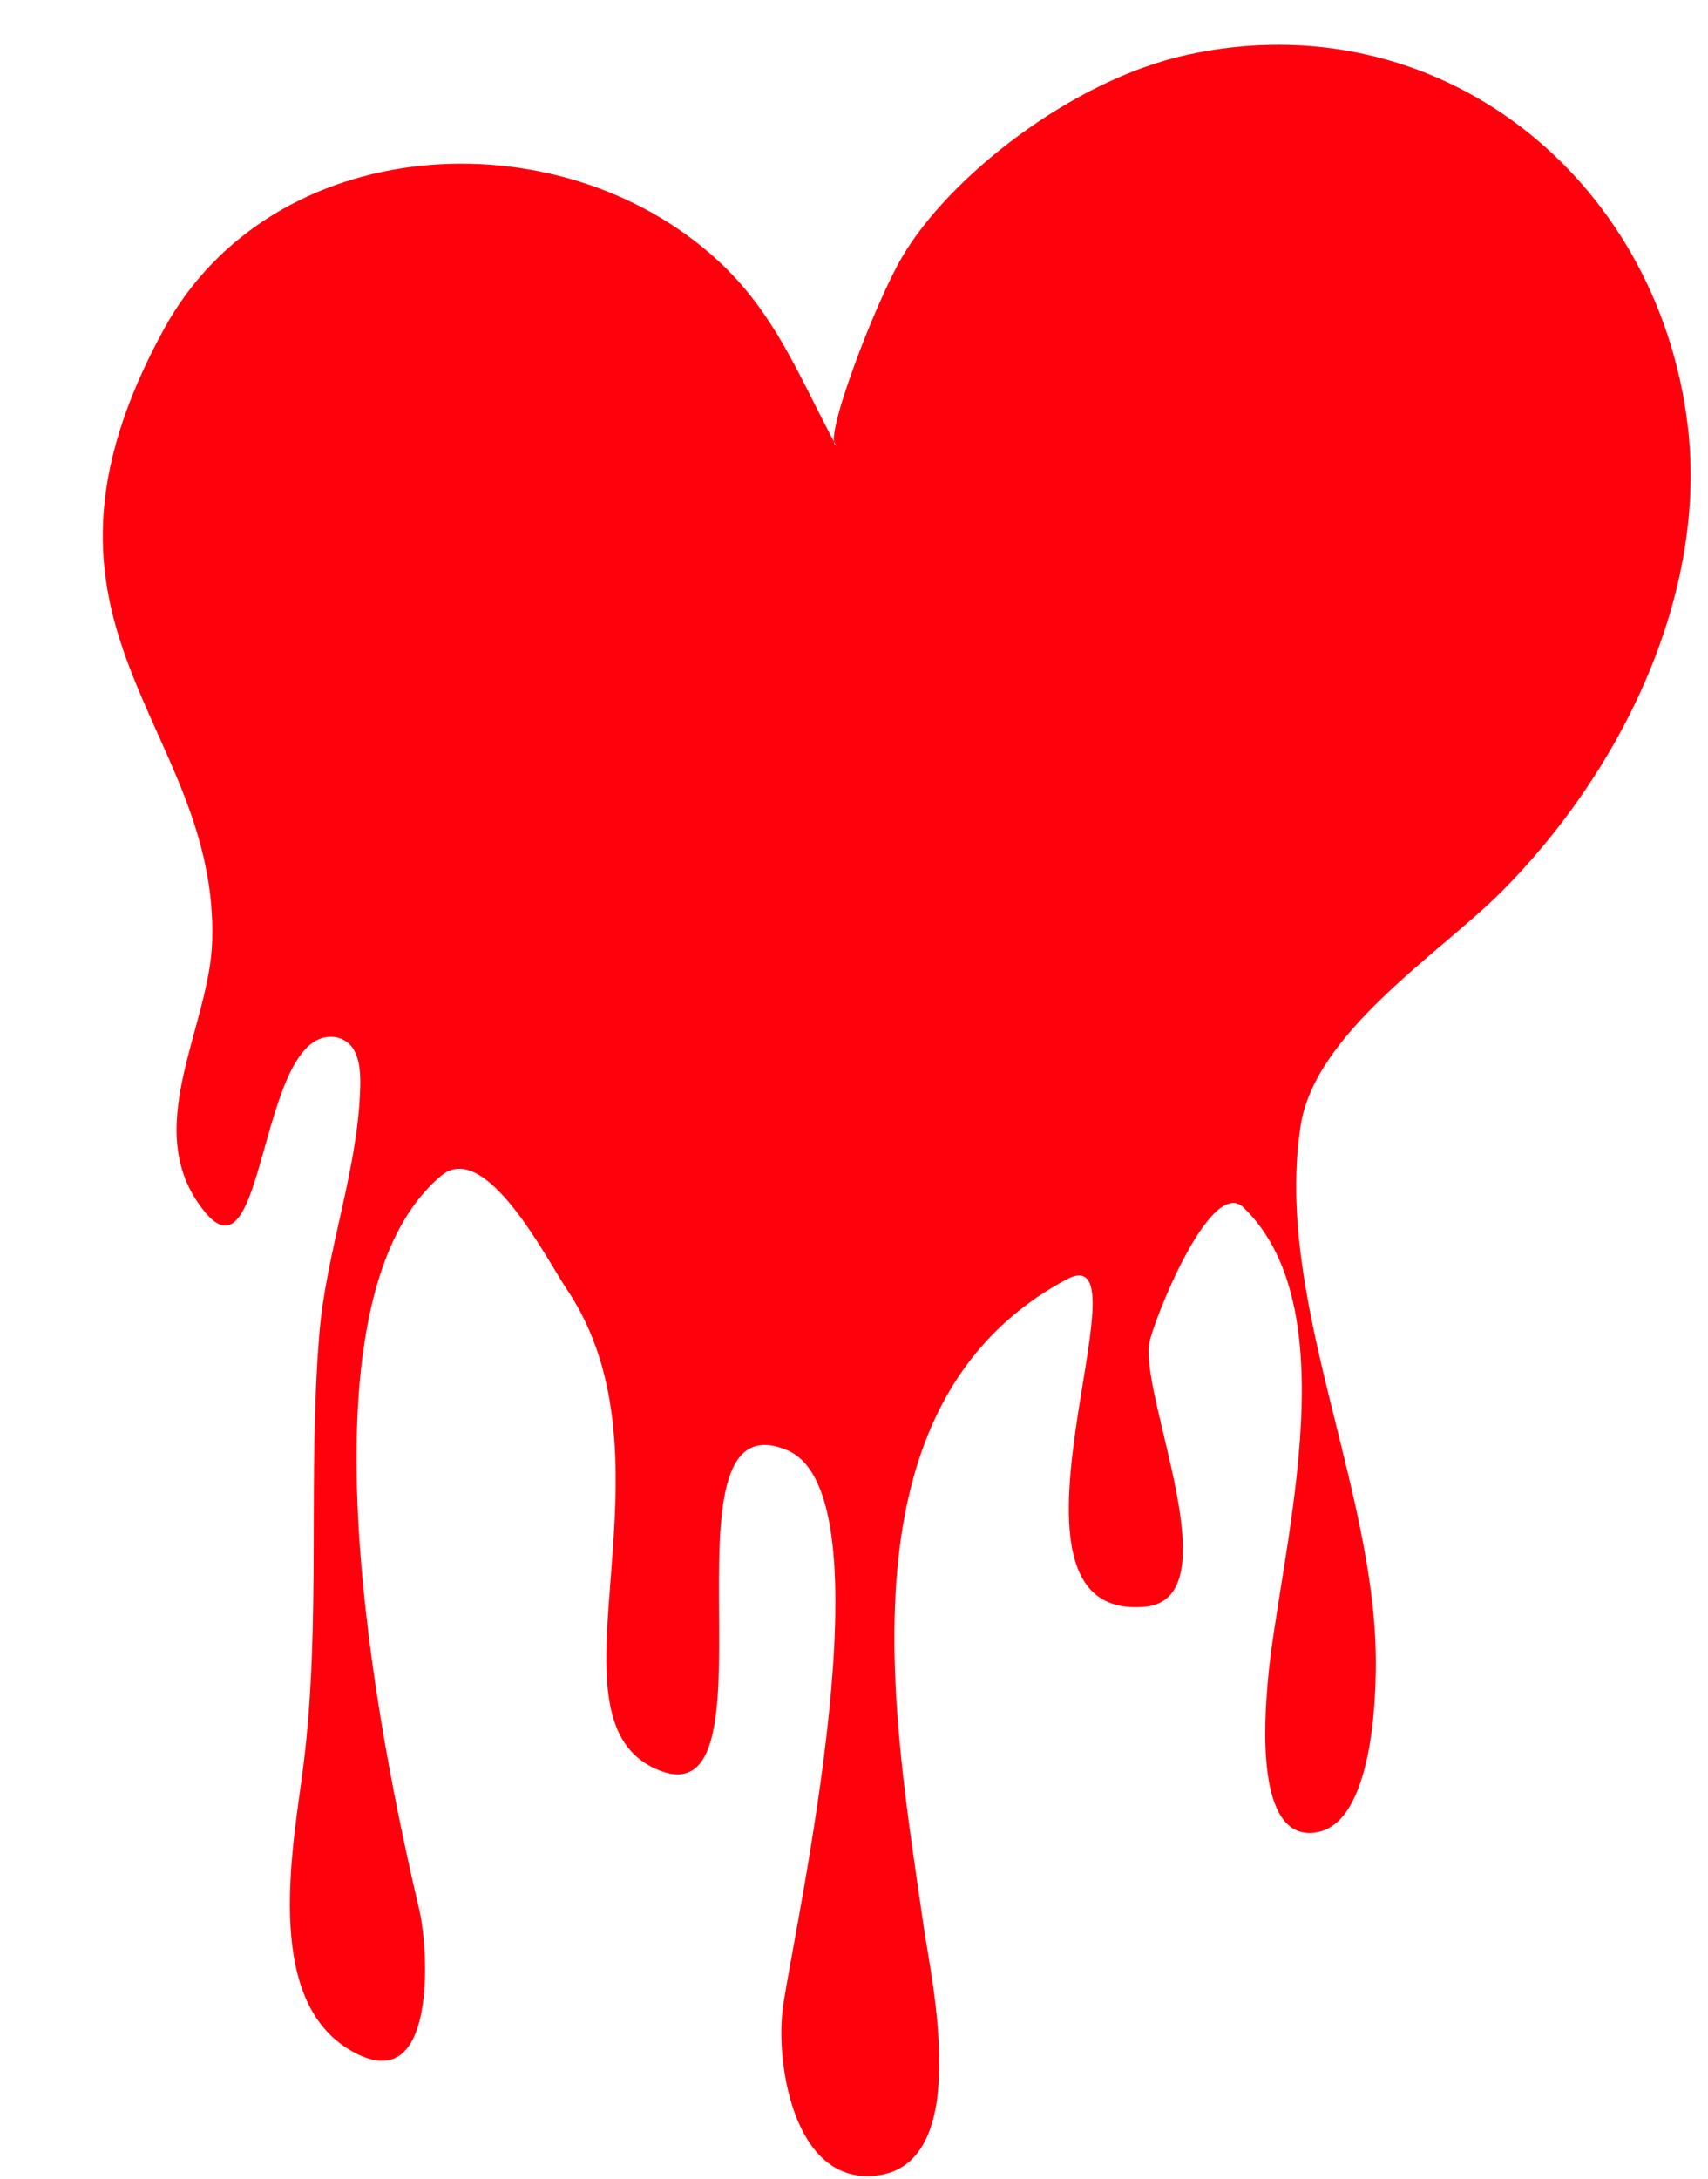 <?xml version="1.0" encoding="UTF-8"?>
<!DOCTYPE svg PUBLIC '-//W3C//DTD SVG 1.0//EN'
          'http://www.w3.org/TR/2001/REC-SVG-20010904/DTD/svg10.dtd'>
<svg clip-rule="evenodd" fill-rule="evenodd" height="298.8" preserveAspectRatio="xMidYMid meet" stroke-linejoin="round" stroke-miterlimit="2" version="1.0" viewBox="127.2 98.3 234.3 298.8" width="234.3" xmlns="http://www.w3.org/2000/svg" xmlns:xlink="http://www.w3.org/1999/xlink" zoomAndPan="magnify"
><g
  ><g
    ><path d="M0 0H500V500H0z" fill="none" transform="translate(.21 .561)"
      /><g
      ><g id="change1_1"
        ><path d="M2671.22,1020.48C2669.33,1019.89 2676.58,1000.9 2680.3,994.594C2686.67,983.762 2703.38,970.414 2719.37,966.908C2753.65,959.392 2783.92,983.549 2788.04,1017.69C2790.86,1041.03 2778.78,1065.37 2762.42,1081.74C2754.04,1090.12 2736.92,1100.95 2734.95,1113.74C2731.34,1137.22 2744.97,1162.77 2745.26,1186.56C2745.33,1192.02 2744.89,1209.38 2737.09,1210.64C2728.56,1212.02 2730.08,1194.54 2730.41,1190.34C2731.74,1173.48 2742.04,1139.38 2727.12,1124.96C2722.6,1120.58 2714.69,1140.66 2714.19,1143.54C2712.89,1151.04 2725.65,1178.67 2713.53,1179.71C2690.35,1181.71 2715.05,1128.25 2702.78,1134.85C2671.01,1151.95 2679.22,1195.31 2683.22,1223.42C2684.3,1230.99 2690.29,1257.12 2675.98,1257.76C2665.26,1258.24 2662.88,1241.94 2663.95,1234.49C2665.6,1223.02 2678.89,1164.28 2664.52,1158.24C2645.6,1150.29 2664.62,1210.73 2646.16,1201.78C2630.58,1194.22 2650.28,1159.73 2634.21,1136.05C2631.64,1132.27 2623.15,1115.47 2617.03,1120.62C2596.24,1138.11 2608.7,1198.57 2614.03,1221.17C2615.37,1226.82 2616.57,1248.07 2604.17,1240.26C2592.6,1232.97 2596.81,1212.18 2598.16,1201.41C2600.6,1181.85 2598.72,1161.9 2600.34,1142.26C2601.26,1131.09 2605.54,1120.05 2605.93,1108.91C2606,1107.08 2605.99,1104.8 2604.98,1103.19C2604.33,1102.17 2603.22,1101.58 2602.01,1101.55C2592.02,1101.3 2592.94,1135.65 2584.66,1125.6C2575.48,1114.47 2585.3,1100.4 2585.64,1088.39C2586.48,1058.59 2556.53,1045.59 2579.01,1004.53C2593.85,977.434 2633.03,975.028 2654.9,995.009C2662.96,1002.38 2666.22,1011.21 2671.22,1020.48Z" fill="#ff000d" transform="translate(-2429.33 -861.089)"
        /></g
      ></g
    ></g
  ></g
></svg
>
